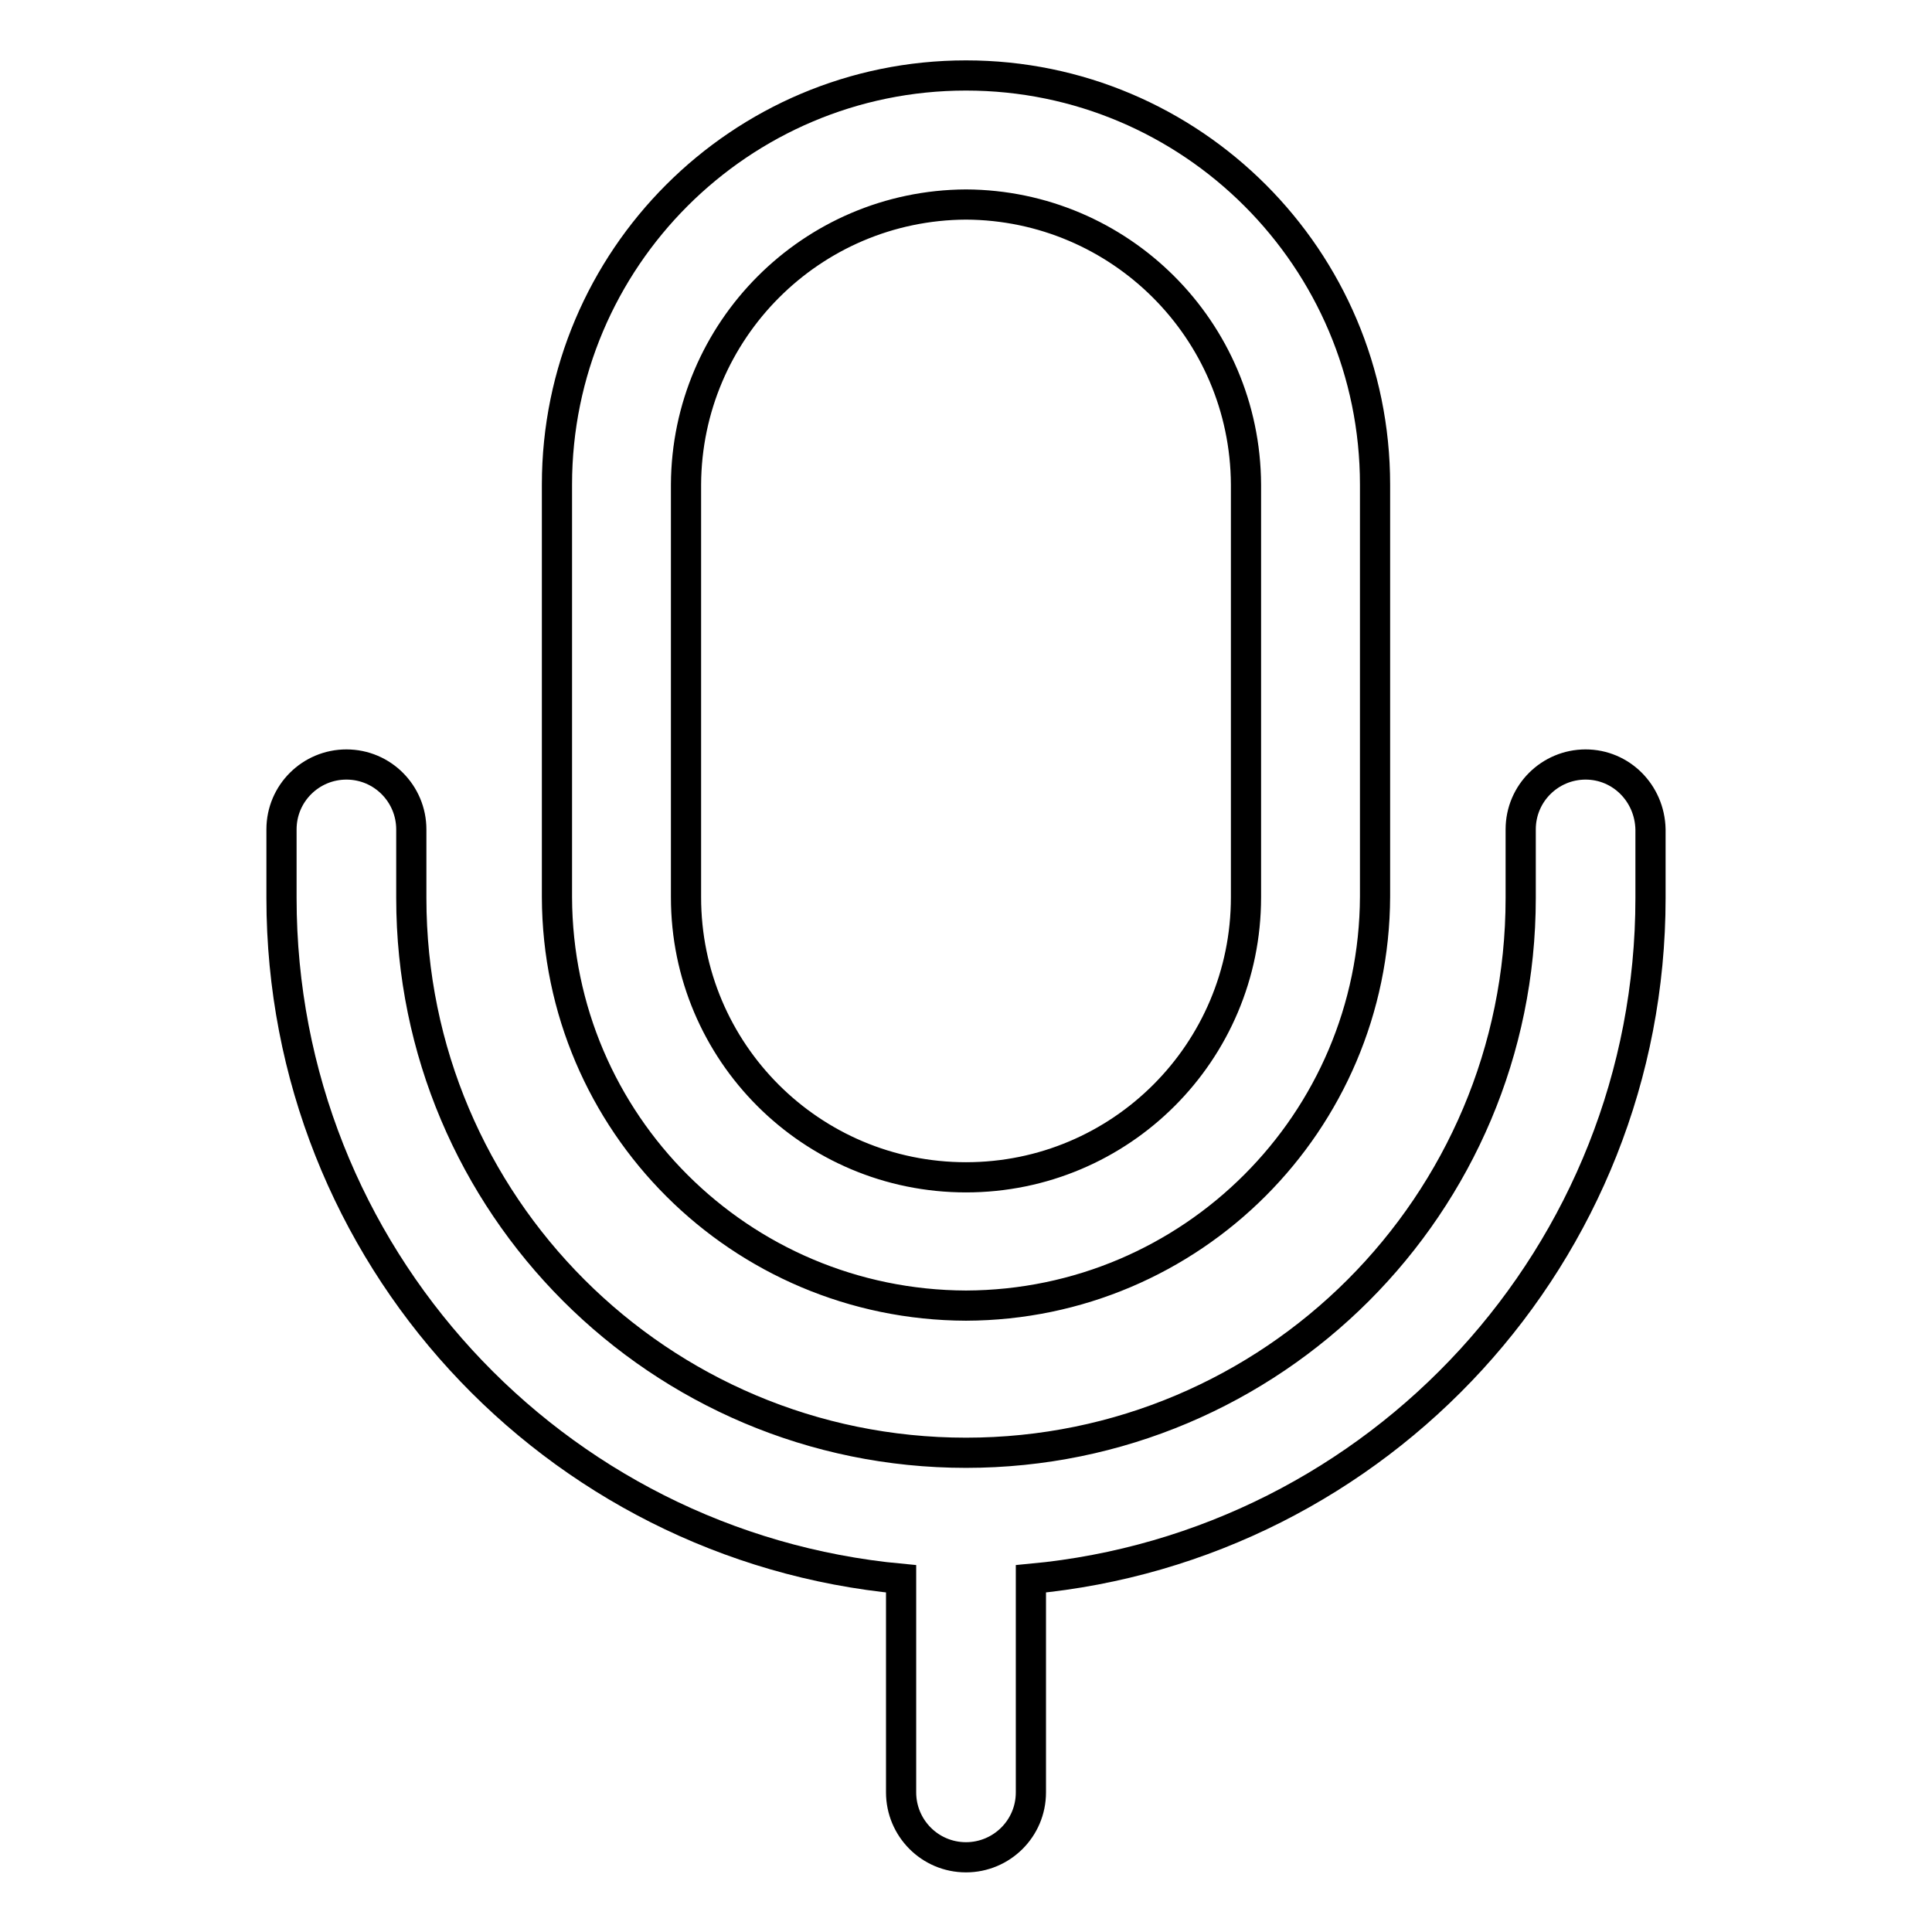 <?xml version="1.0" encoding="utf-8"?>
<!-- Svg Vector Icons : http://www.onlinewebfonts.com/icon -->
<!DOCTYPE svg PUBLIC "-//W3C//DTD SVG 1.1//EN" "http://www.w3.org/Graphics/SVG/1.1/DTD/svg11.dtd">
<svg version="1.1" xmlns="http://www.w3.org/2000/svg" xmlns:xlink="http://www.w3.org/1999/xlink" x="0px" y="0px" viewBox="0 0 256 256" enable-background="new 0 0 256 256" xml:space="preserve">
<g> <path stroke-width="4" fill-opacity="0" stroke="#000000"  d="M128,173c29.9-0.1,54.1-24.3,54.2-54.2V64.2c0-29.9-24.3-54.2-54.2-54.2S73.8,34.3,73.8,64.2v54.7 C73.9,148.8,98.1,172.9,128,173z M90.9,64.2c0.1-20.4,16.6-37,37.1-37.1c20.4,0.1,37,16.6,37.1,37.1v54.7 c0,20.5-16.6,37.1-37.1,37.1c-20.5,0-37.1-16.6-37.1-37.1V64.2z M210.1,101.3c-4.7,0-8.6,3.8-8.6,8.6v9.1 c0,40.6-32.9,73.5-73.5,73.5c-40.6,0-73.5-32.9-73.5-73.5v-9.1c0-4.7-3.8-8.6-8.6-8.6c-4.7,0-8.6,3.8-8.6,8.6v9.1 c0,47.2,36,85.9,82.1,90.2v28.3c0,4.7,3.8,8.6,8.6,8.6c4.7,0,8.6-3.8,8.6-8.6v-28.3c46.1-4.3,82.1-43.1,82.1-90.2v-9.1 C218.6,105.1,214.8,101.3,210.1,101.3z"/></g>
</svg>